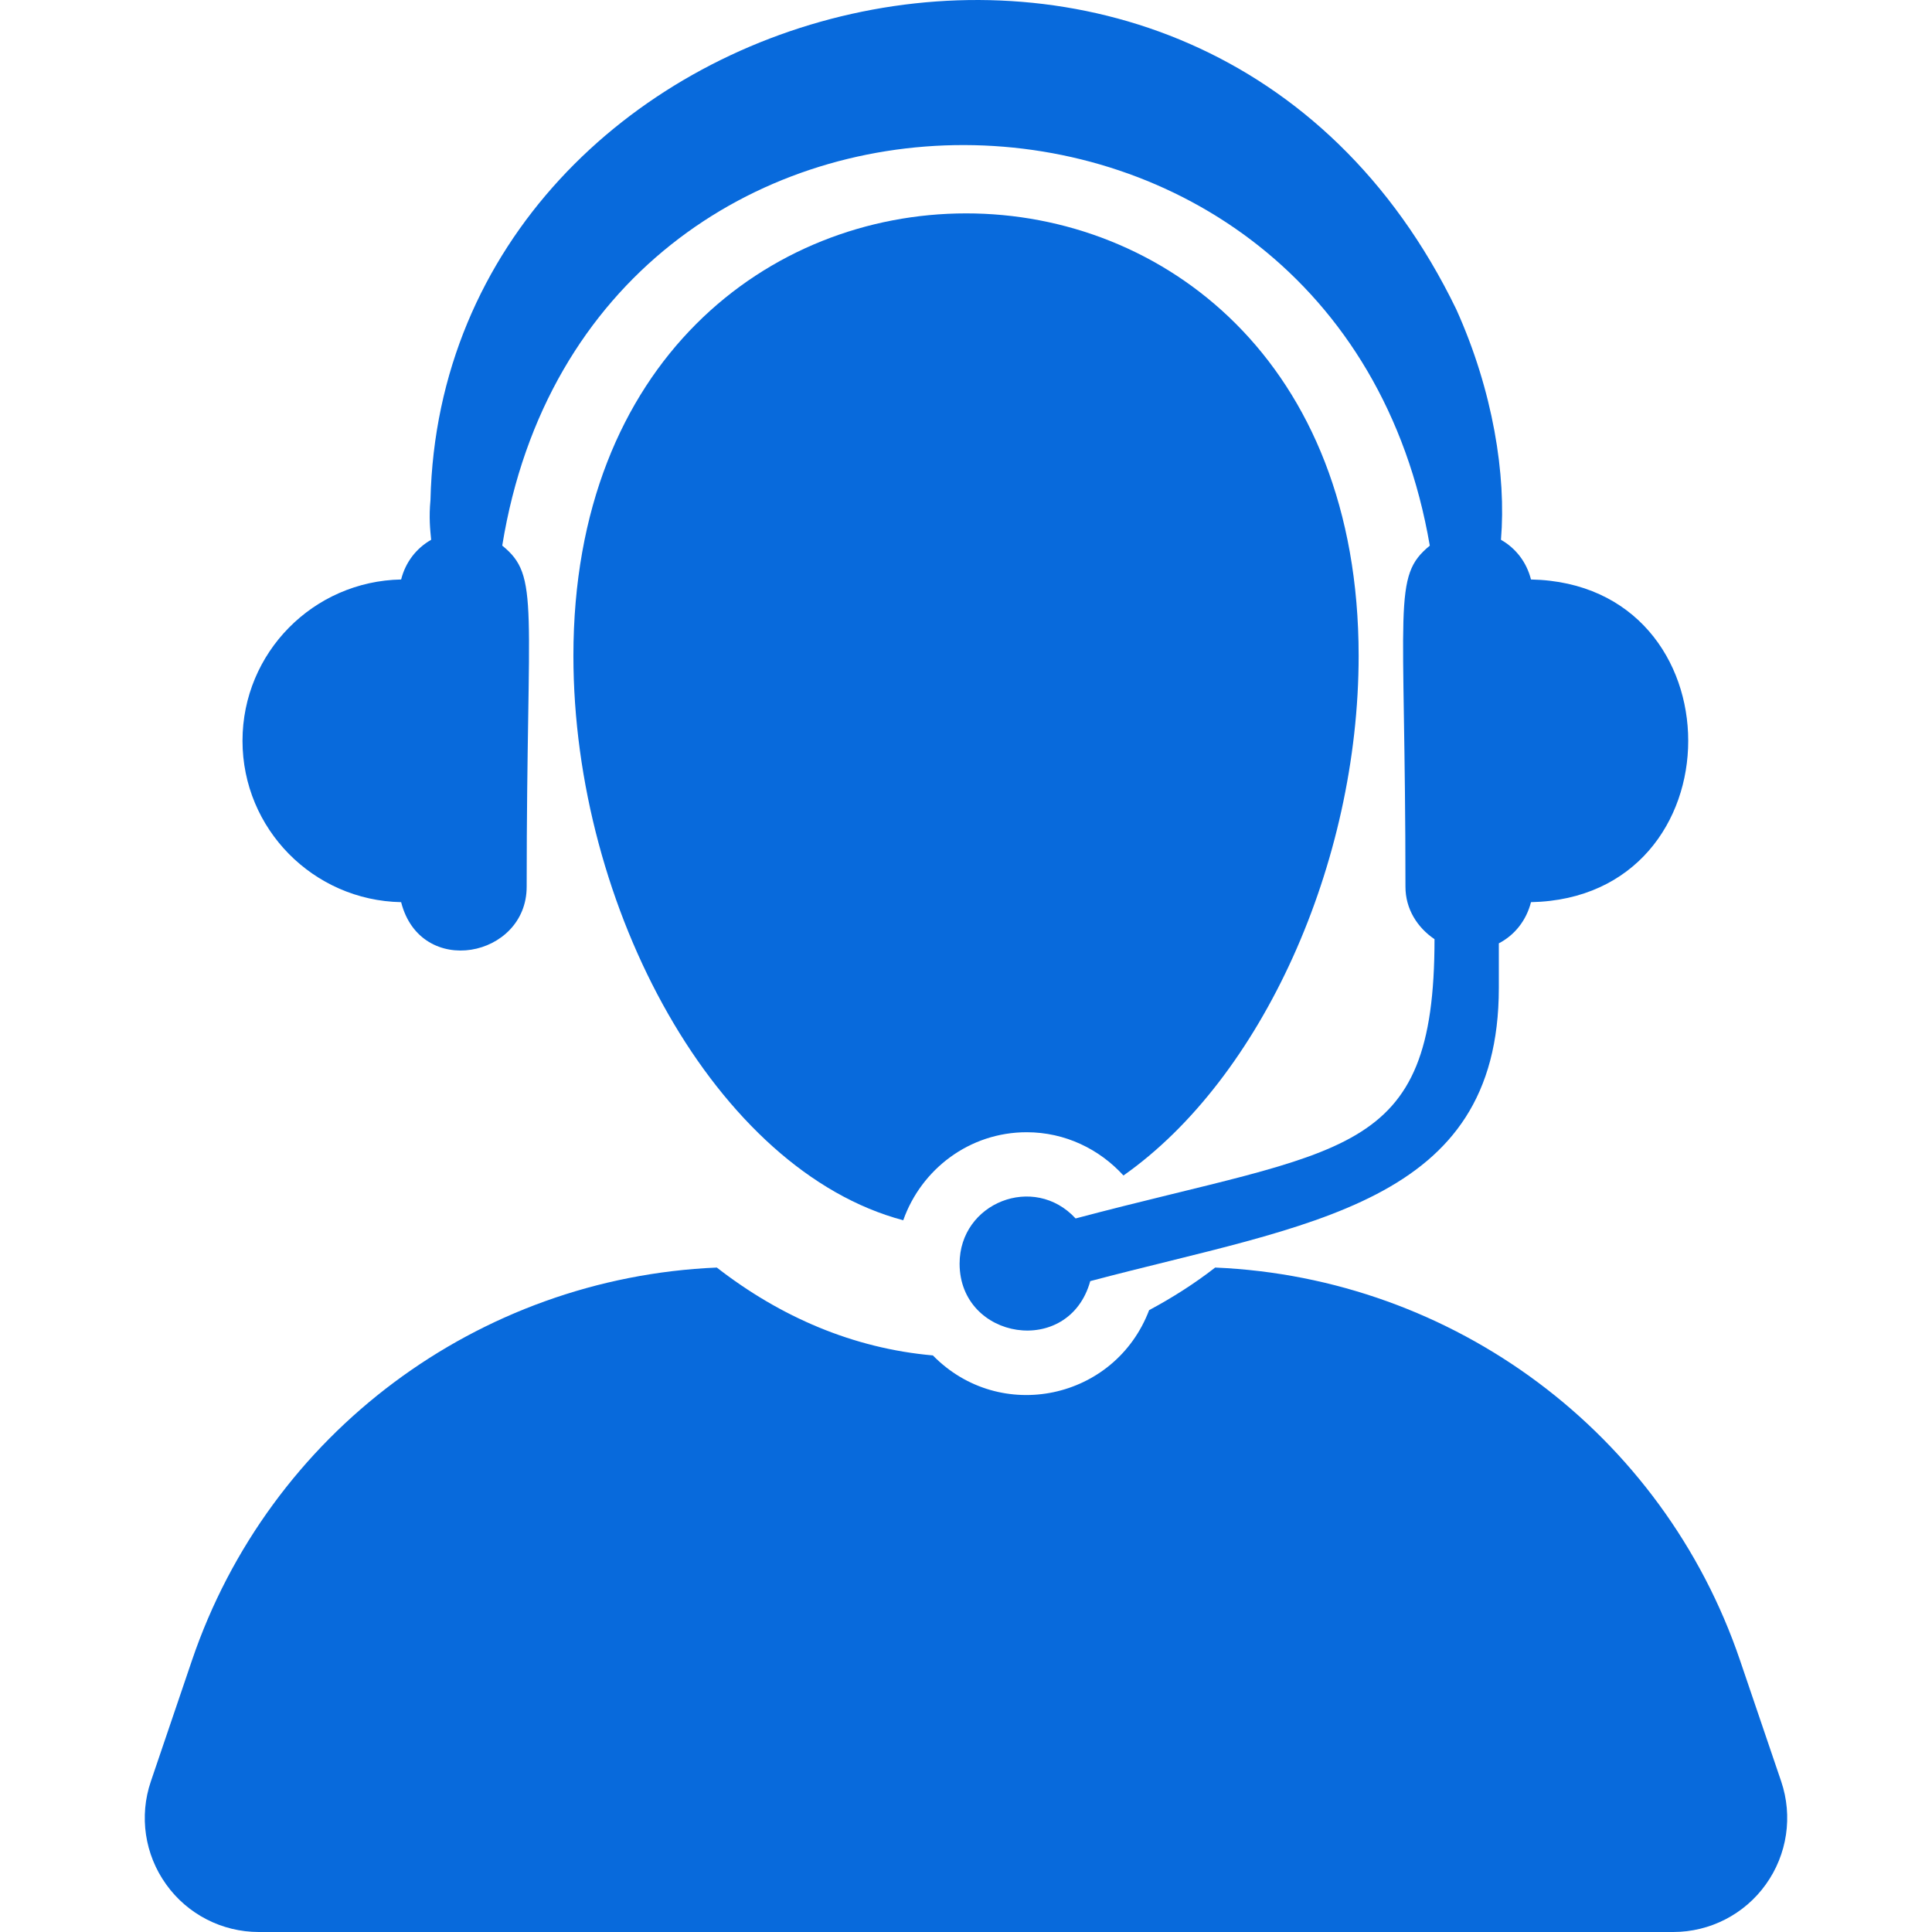 <svg width="48" height="48" viewBox="0 0 48 48" fill="none" xmlns="http://www.w3.org/2000/svg">
    <g clipPath="url(#clip0_307_110)">
        <path
            d="M44.253 44.258L43.231 41.252C41.311 35.598 36.113 31.745 30.191 31.492C29.669 31.897 29.12 32.245 28.55 32.55C27.701 34.779 24.849 35.383 23.177 33.675C21.2 33.501 19.39 32.72 17.809 31.492C11.887 31.744 6.69 35.597 4.769 41.252L3.748 44.258C3.453 45.122 3.595 46.075 4.128 46.817C4.658 47.56 5.517 48 6.429 48H41.571C42.483 48 43.342 47.56 43.872 46.817C44.404 46.075 44.546 45.122 44.253 44.258Z"
            fill="#086ADC" />
        <path
            d="M27.912 29.205C31.35 26.788 33.755 21.452 33.755 16.292C33.755 1.63 14.246 1.646 14.246 16.292C14.246 22.563 17.796 29.085 22.441 30.317C22.889 29.048 24.087 28.13 25.507 28.13C26.462 28.13 27.314 28.549 27.912 29.205Z"
            fill="#086ADC" />
        <path
            d="M9.966 22.414C10.45 24.314 13.085 23.791 13.085 22.031C13.085 14.979 13.422 14.321 12.478 13.555C14.64 0.237 33.257 0.337 35.523 13.557C34.581 14.325 34.918 14.98 34.918 22.031C34.918 22.583 35.214 23.046 35.64 23.333C35.64 28.819 33.415 28.498 26.723 30.272C25.689 29.149 23.841 29.88 23.841 31.395C23.841 33.292 26.559 33.736 27.087 31.829C32.489 30.396 37.238 29.944 37.238 24.545V23.437C37.639 23.229 37.923 22.861 38.037 22.414C43.245 22.308 43.246 14.503 38.037 14.397C37.929 13.971 37.664 13.623 37.291 13.411C37.425 11.813 37.096 9.712 36.18 7.684C29.808 -5.463 10.989 -0.319 10.695 12.423C10.654 12.854 10.687 13.16 10.712 13.411C10.339 13.623 10.074 13.971 9.966 14.397C7.784 14.439 6.025 16.214 6.025 18.405C6.025 20.596 7.784 22.372 9.966 22.414Z"
            fill="#086ADC" />
    </g>
    <defs>
        <clipPath id="clip0_307_110">
            <rect width="48" height="48" fill="white" />
        </clipPath>
    </defs>
</svg>